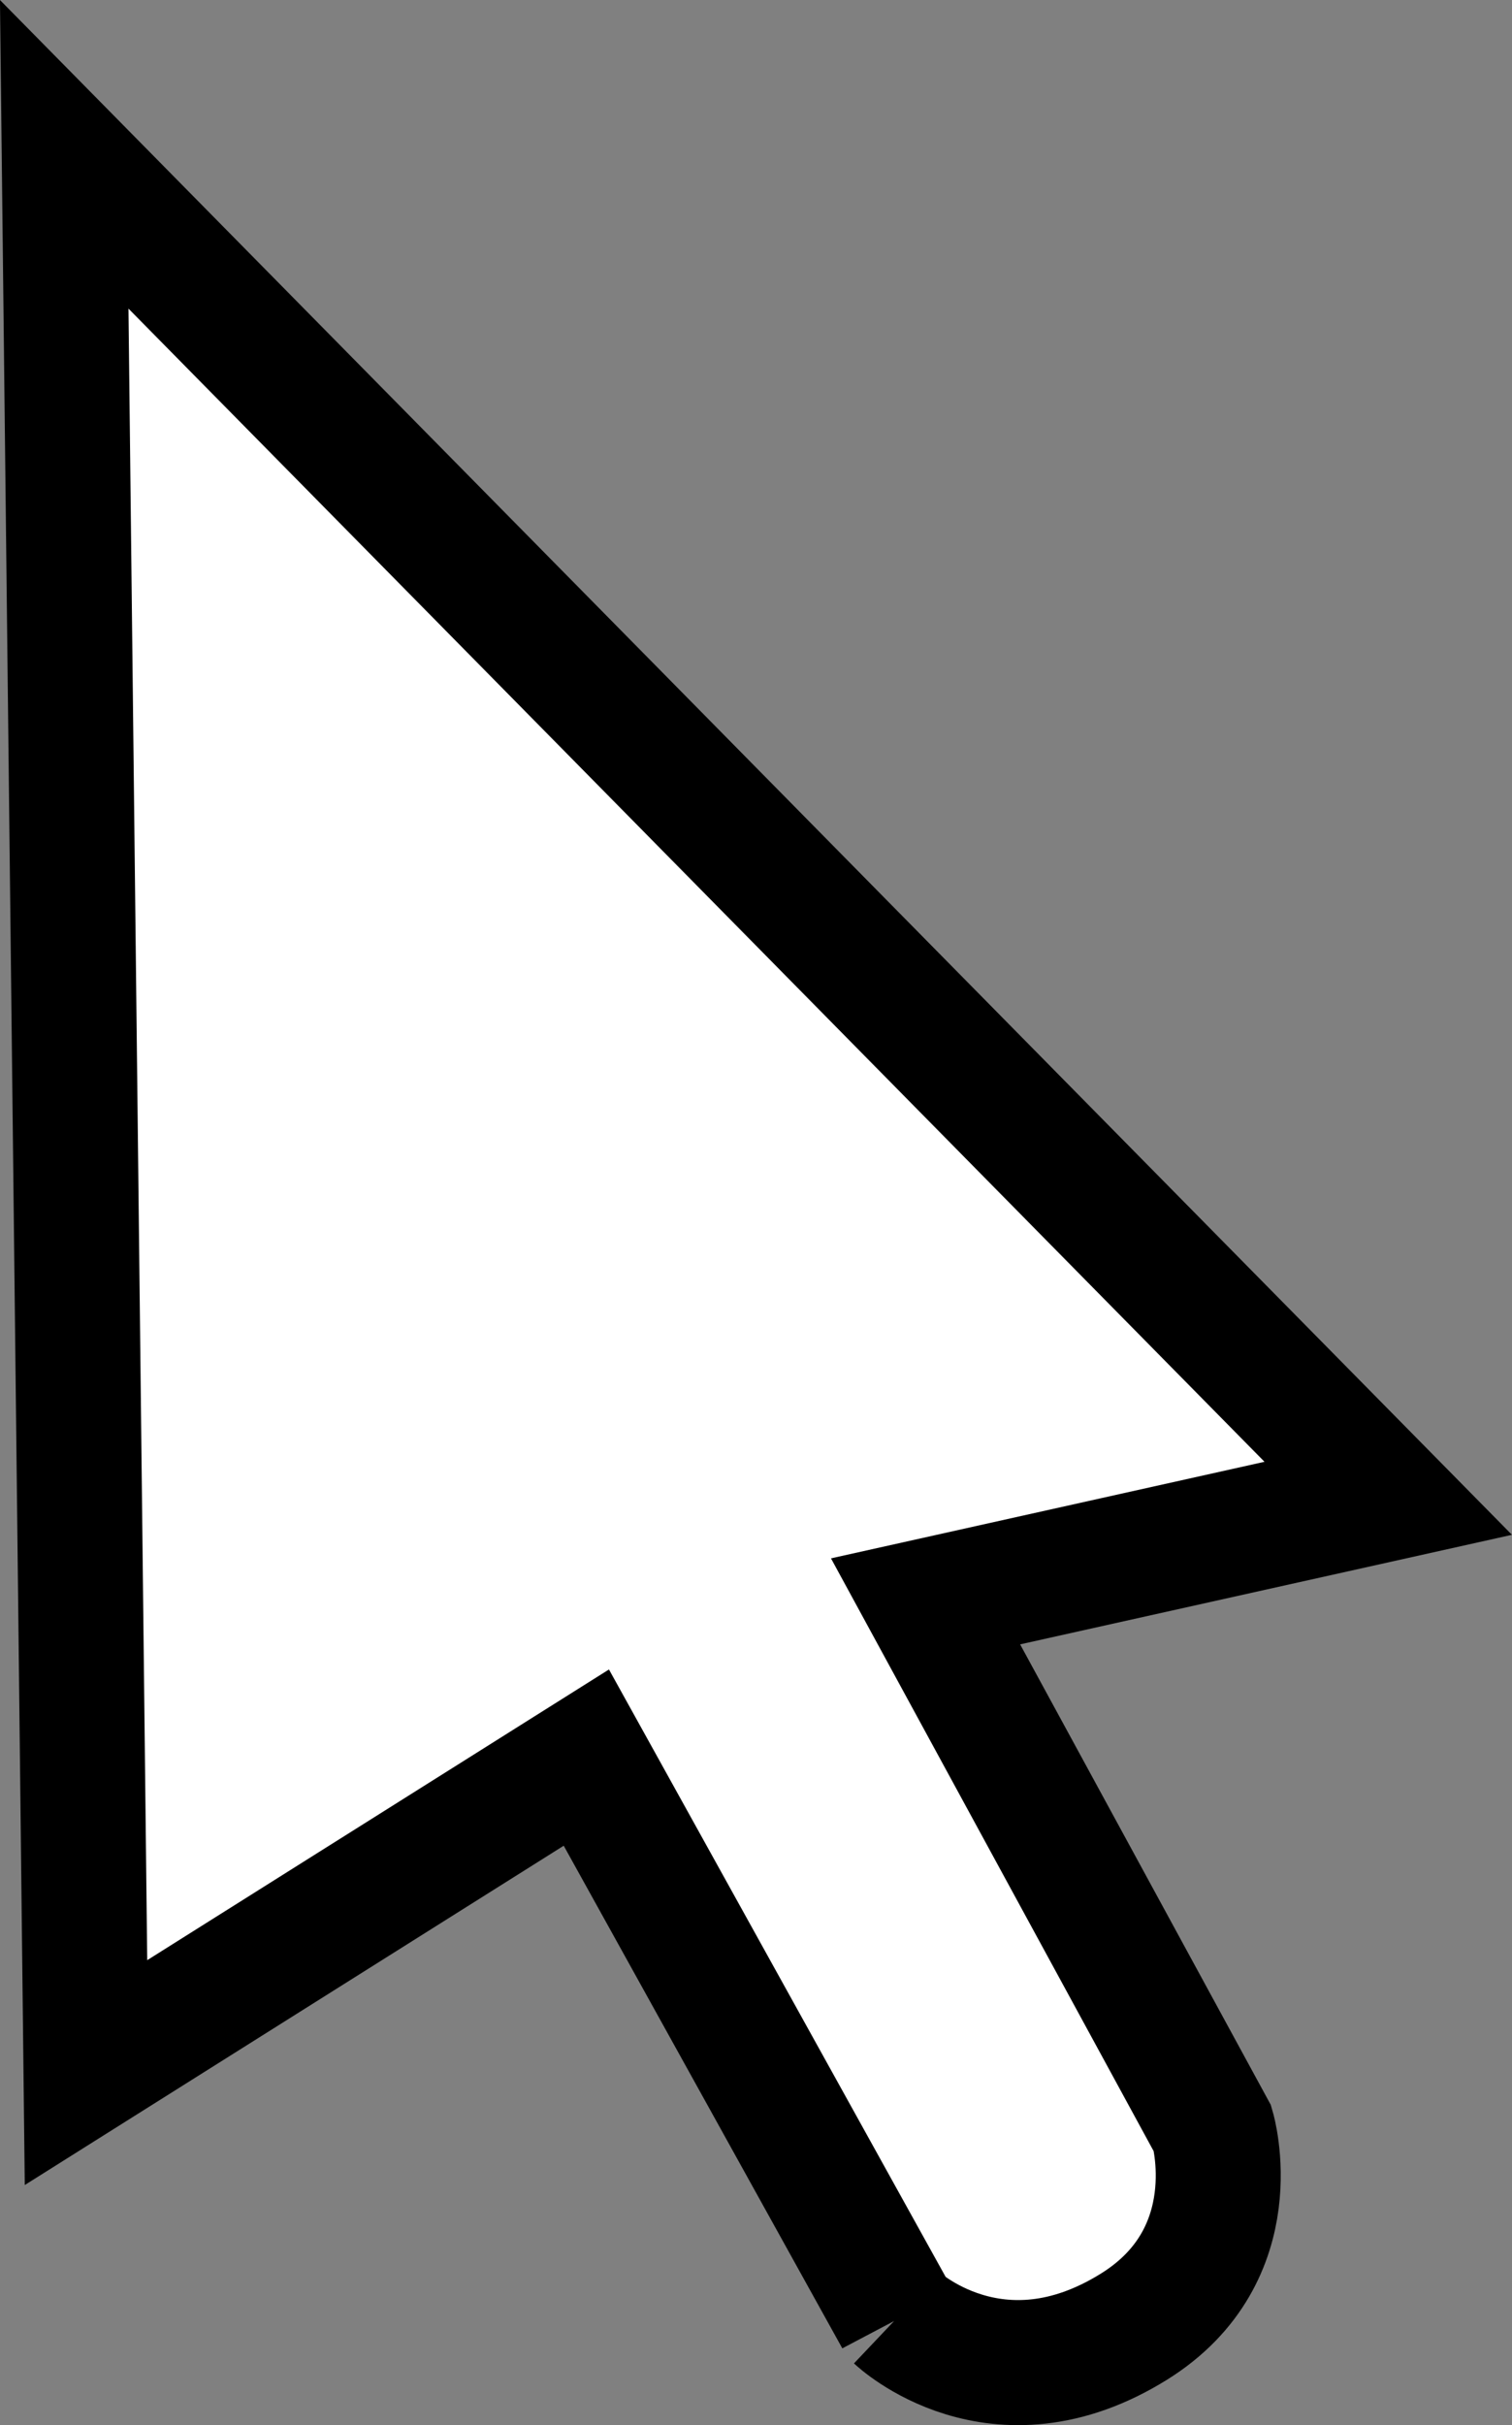 <svg version="1.1" xmlns="http://www.w3.org/2000/svg" xmlns:xlink="http://www.w3.org/1999/xlink" width="54.434" height="87.252" viewBox="0,0,54.434,87.252"><rect x="0" y="0" width="54.434" height="87.252" fill="#808080" stroke="none"/><g transform="translate(-213.854,-134.723)"><g data-paper-data="{&quot;isPaintingLayer&quot;:true}" fill="#ffffff" fill-rule="nonzero" stroke="#000000" stroke-width="4.5" stroke-linecap="butt" stroke-linejoin="miter" stroke-miterlimit="10" stroke-dasharray="" stroke-dashoffset="0" style="mix-blend-mode: normal"><path d="M246.146,218.121l-11.183,-20.163l-18.013,11.333l-0.784,-69.016l47.666,48.354l-16.657,3.708l10.336,18.977c0,0 1.326,4.525 -2.825,7.113c-4.957,3.09 -8.54,-0.306 -8.54,-0.306z"/></g></g></svg><!--rotationCenter:26.146242620270925:45.27683197543533-->